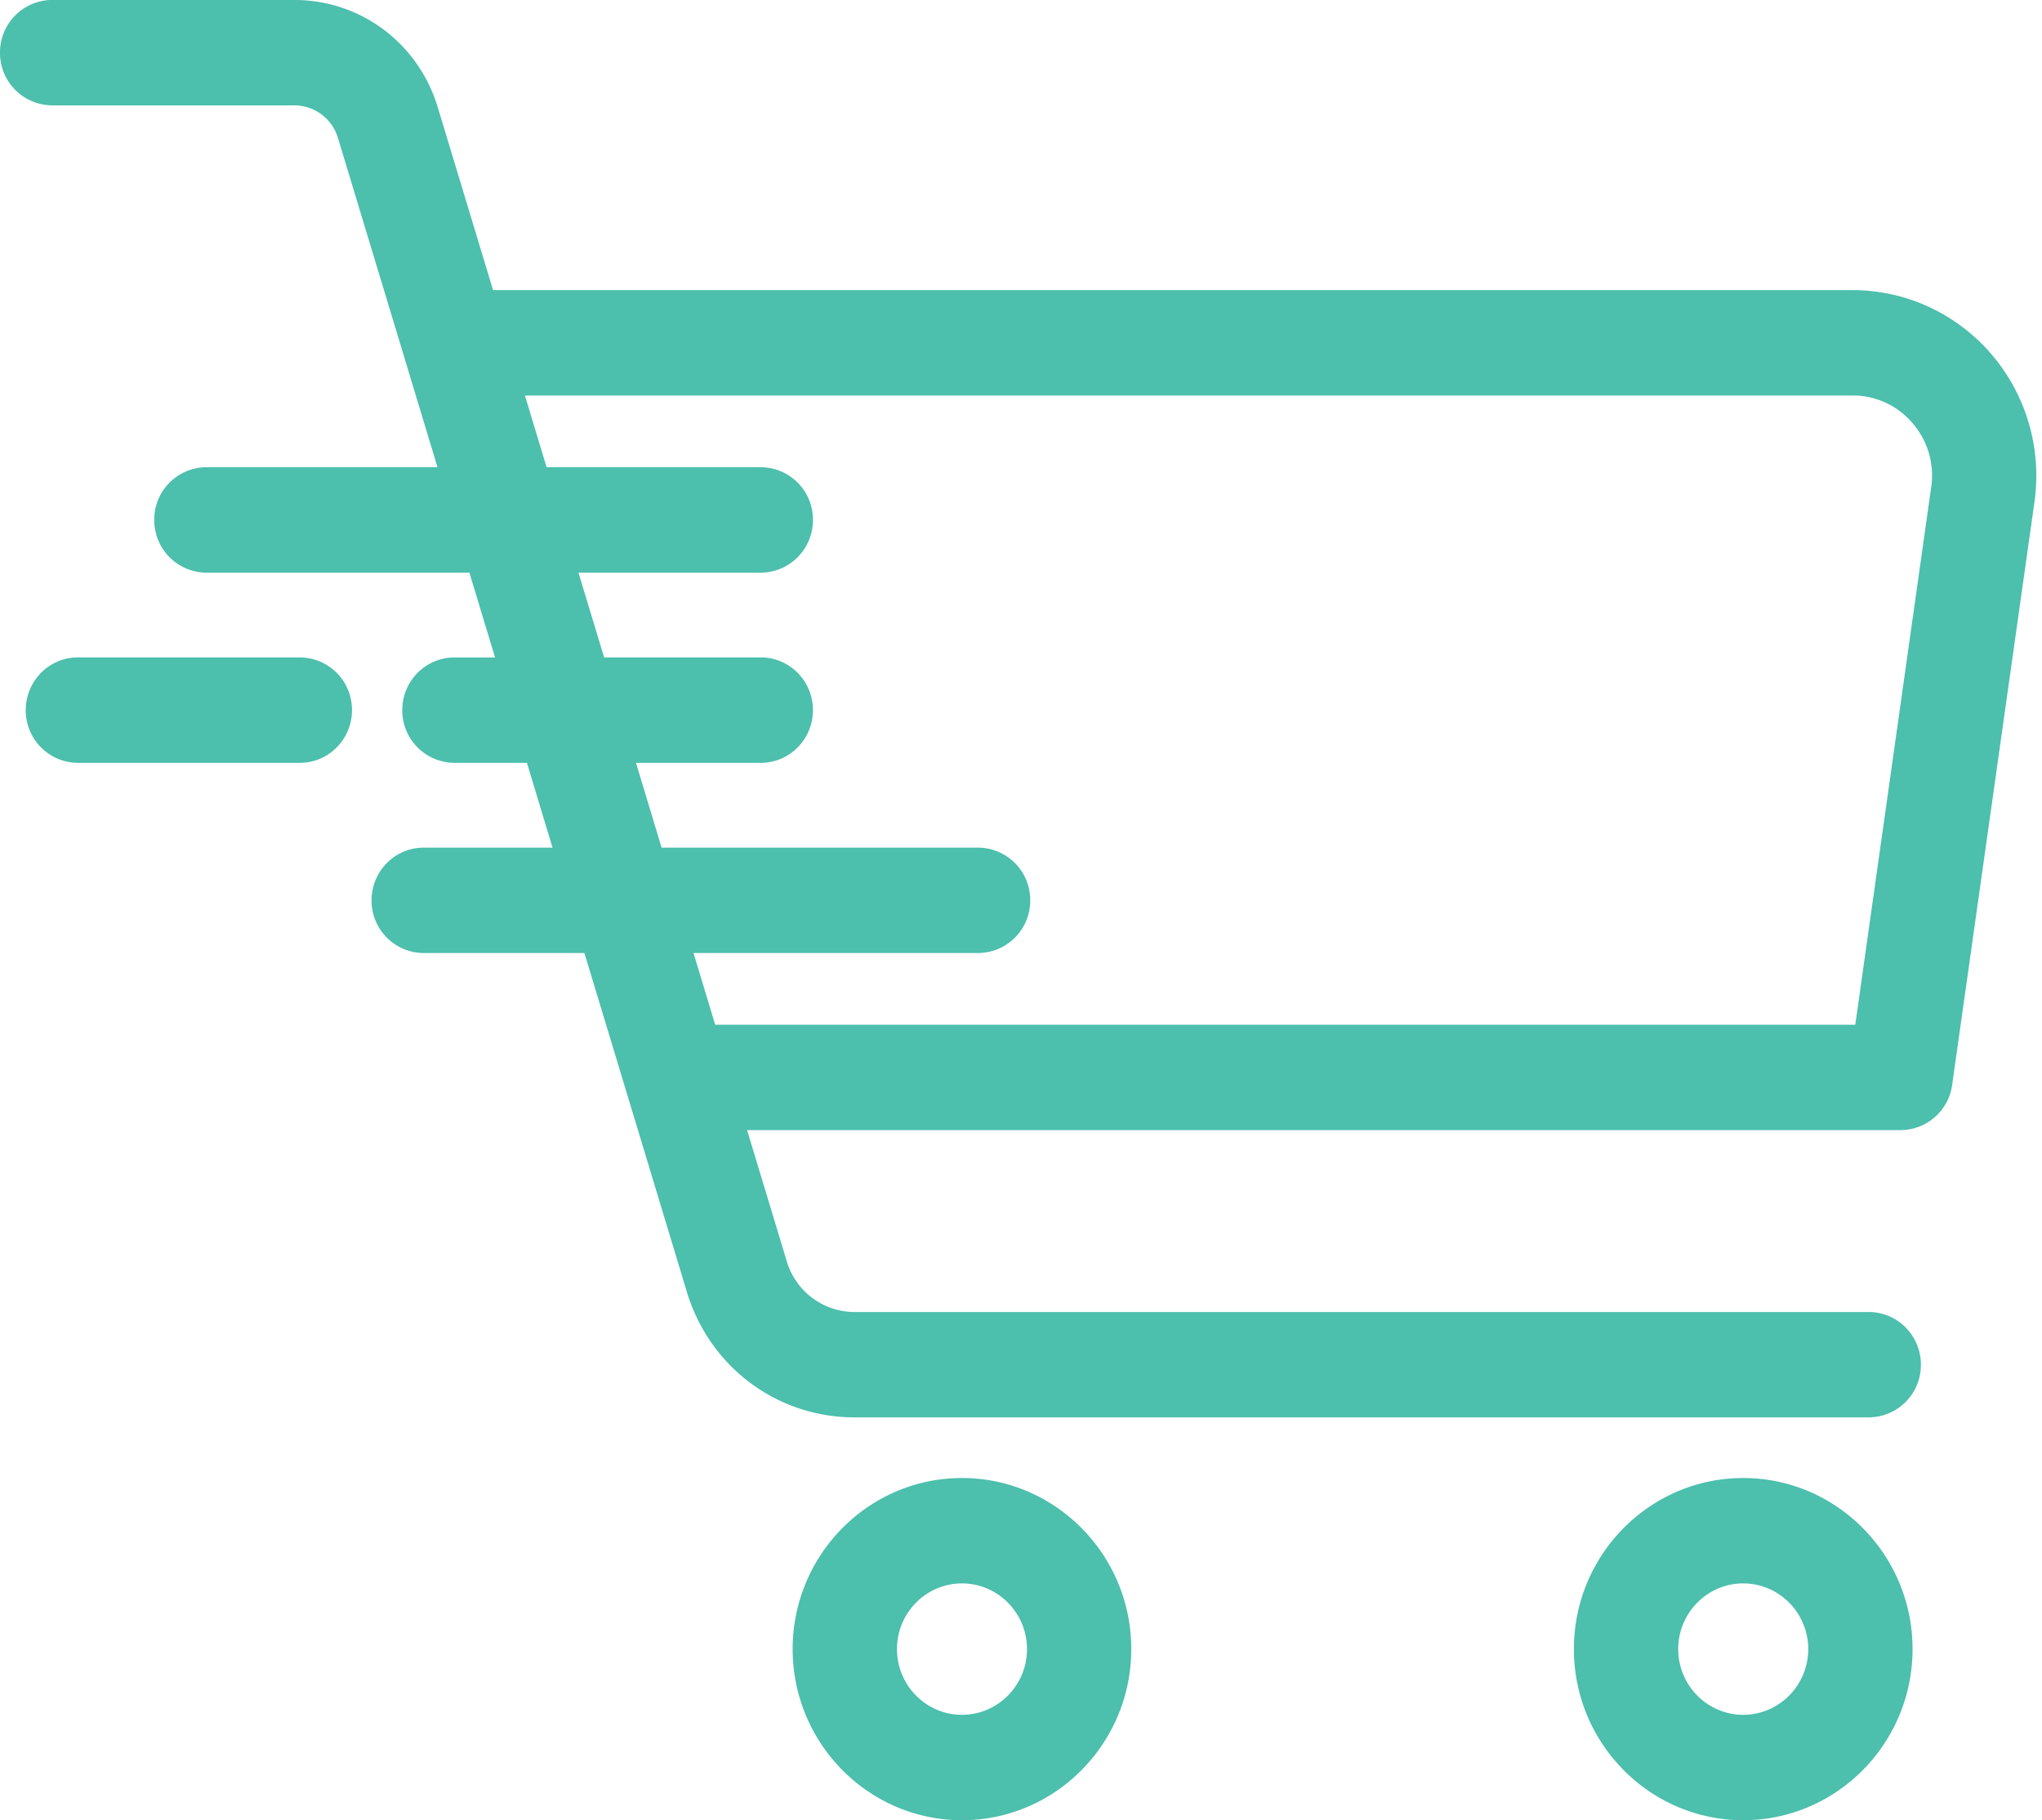 <svg xmlns="http://www.w3.org/2000/svg" width="46" height="41" viewBox="0 0 46 41"><g><g><path fill="#4cbfad" d="M42.096 31.926H19.253c-1.75 0-3.268-1.135-3.78-2.825l-1.348-4.46a1.19 1.19 0 0 1-.015-.05l-.945-3.124h-3.62A1.18 1.18 0 0 1 8.37 20.28c0-.656.526-1.187 1.175-1.187h2.902l-.577-1.91h-1.633a1.181 1.181 0 0 1-1.175-1.187c0-.656.526-1.187 1.175-1.187h.915l-.578-1.91H4.65a1.181 1.181 0 0 1-1.175-1.188 1.18 1.18 0 0 1 1.175-1.187h5.206l-.735-2.429a1.194 1.194 0 0 1-.015-.052L7.614 3.112a1.028 1.028 0 0 0-.987-.739H1.175A1.181 1.181 0 0 1 0 1.187 1.18 1.18 0 0 1 1.175-.001h5.452c1.497 0 2.797.972 3.235 2.419l1.245 4.117h30.625c1.201 0 2.34.526 3.127 1.441.787.917 1.141 2.13.971 3.332l-1.854 13.13a1.179 1.179 0 0 1-1.163 1.018H16.83l.892 2.95a1.596 1.596 0 0 0 1.532 1.147h22.843c.649 0 1.175.531 1.175 1.187a1.18 1.18 0 0 1-1.175 1.186zm-.302-8.844l1.71-12.11a1.797 1.797 0 0 0-.42-1.44 1.756 1.756 0 0 0-1.352-.623H11.825l.488 1.615h4.825a1.18 1.18 0 0 1 1.175 1.187c0 .656-.526 1.187-1.175 1.187h-4.107l.578 1.91h3.53c.648 0 1.174.532 1.174 1.188 0 .655-.526 1.187-1.175 1.187h-2.811l.577 1.91h7.13a1.18 1.18 0 0 1 1.174 1.187 1.18 1.18 0 0 1-1.175 1.187h-6.41l.488 1.615zM21.67 41c-2.103 0-3.814-1.73-3.814-3.855s1.711-3.853 3.814-3.853c2.103 0 3.814 1.728 3.814 3.853S23.774 41 21.67 41zm0-5.334c-.808 0-1.464.664-1.464 1.48 0 .815.656 1.48 1.464 1.48.808 0 1.465-.665 1.465-1.48 0-.816-.657-1.48-1.465-1.48zM39.27 41c-2.104 0-3.815-1.73-3.815-3.855s1.711-3.853 3.814-3.853c2.104 0 3.815 1.728 3.815 3.853S41.373 41 39.269 41zm0-5.334c-.808 0-1.465.664-1.465 1.48 0 .815.657 1.48 1.464 1.48.808 0 1.465-.665 1.465-1.48 0-.816-.657-1.48-1.465-1.48zM6.755 17.183h-5a1.181 1.181 0 0 1-1.175-1.187c0-.656.526-1.188 1.175-1.188h5a1.18 1.18 0 0 1 1.174 1.188c0 .655-.526 1.187-1.174 1.187z"/></g></g></svg>